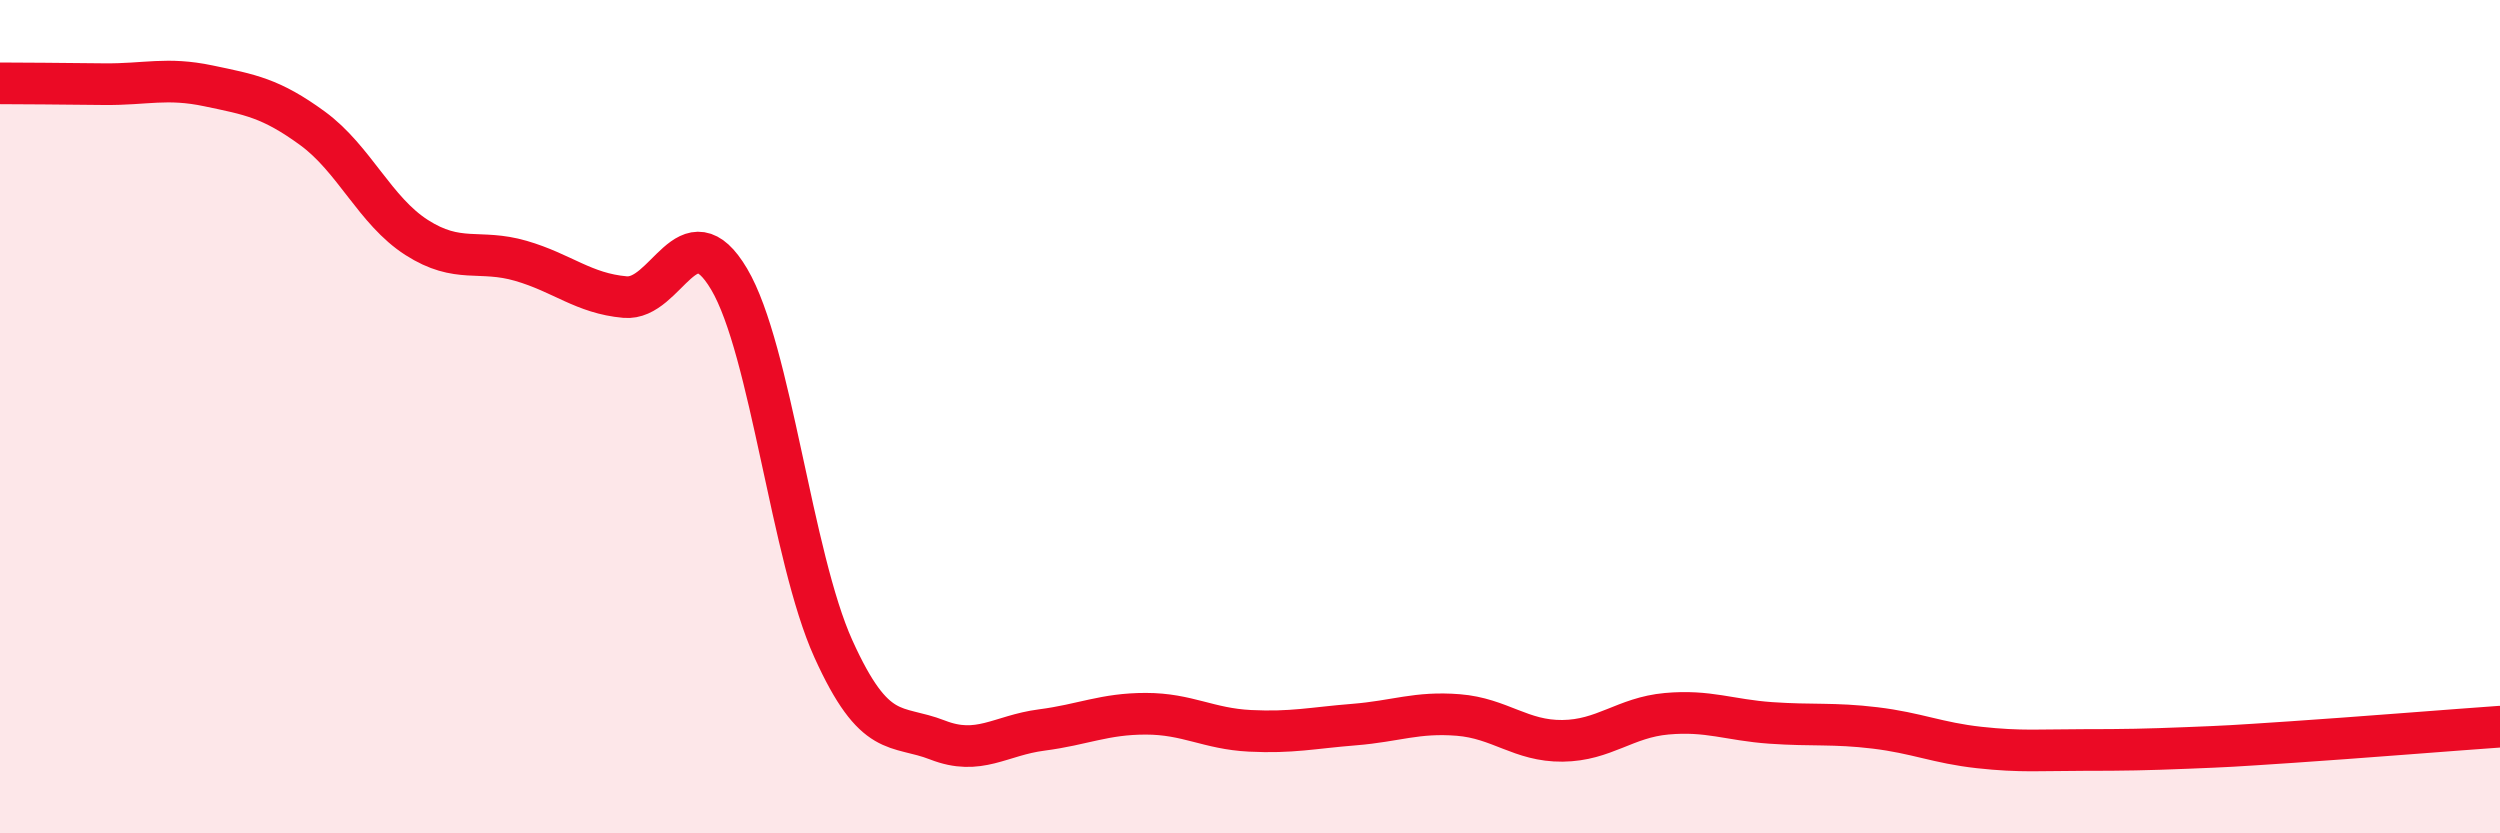 
    <svg width="60" height="20" viewBox="0 0 60 20" xmlns="http://www.w3.org/2000/svg">
      <path
        d="M 0,2 C 0.5,2 1.5,2.01 2.5,2.02 C 3.5,2.03 4,1.85 5,2.06 C 6,2.27 6.5,2.35 7.5,3.08 C 8.5,3.81 9,5.06 10,5.7 C 11,6.34 11.5,5.97 12.5,6.26 C 13.5,6.55 14,7.04 15,7.13 C 16,7.22 16.5,5.01 17.5,6.7 C 18.5,8.39 19,13.36 20,15.57 C 21,17.78 21.5,17.37 22.5,17.76 C 23.5,18.15 24,17.65 25,17.52 C 26,17.39 26.5,17.13 27.5,17.13 C 28.5,17.13 29,17.49 30,17.54 C 31,17.59 31.5,17.47 32.5,17.39 C 33.5,17.31 34,17.08 35,17.16 C 36,17.24 36.5,17.79 37.5,17.78 C 38.5,17.77 39,17.22 40,17.13 C 41,17.04 41.5,17.28 42.5,17.35 C 43.5,17.42 44,17.35 45,17.47 C 46,17.59 46.5,17.83 47.5,17.94 C 48.5,18.05 49,18 50,18 C 51,18 51.5,17.99 52.5,17.95 C 53.5,17.91 53.5,17.91 55,17.81 C 56.5,17.71 59,17.51 60,17.44L60 20L0 20Z"
        fill="#EB0A25"
        opacity="0.1"
        stroke-linecap="round"
        stroke-linejoin="round"
      />
      <path
        d="M 0,2 C 0.5,2 1.5,2.01 2.5,2.02 C 3.5,2.03 4,1.85 5,2.06 C 6,2.27 6.5,2.35 7.5,3.08 C 8.5,3.81 9,5.06 10,5.7 C 11,6.34 11.5,5.97 12.5,6.26 C 13.5,6.55 14,7.04 15,7.13 C 16,7.22 16.5,5.01 17.5,6.7 C 18.5,8.39 19,13.36 20,15.57 C 21,17.78 21.5,17.37 22.5,17.76 C 23.5,18.15 24,17.65 25,17.52 C 26,17.39 26.5,17.13 27.5,17.13 C 28.5,17.13 29,17.49 30,17.54 C 31,17.59 31.5,17.47 32.5,17.39 C 33.5,17.31 34,17.08 35,17.16 C 36,17.24 36.5,17.79 37.5,17.78 C 38.5,17.77 39,17.22 40,17.13 C 41,17.04 41.5,17.28 42.5,17.35 C 43.5,17.42 44,17.35 45,17.47 C 46,17.59 46.5,17.83 47.5,17.94 C 48.5,18.05 49,18 50,18 C 51,18 51.5,17.99 52.5,17.95 C 53.5,17.91 53.5,17.91 55,17.81 C 56.5,17.71 59,17.51 60,17.44"
        stroke="#EB0A25"
        stroke-width="1"
        fill="none"
        stroke-linecap="round"
        stroke-linejoin="round"
      />
    </svg>
  